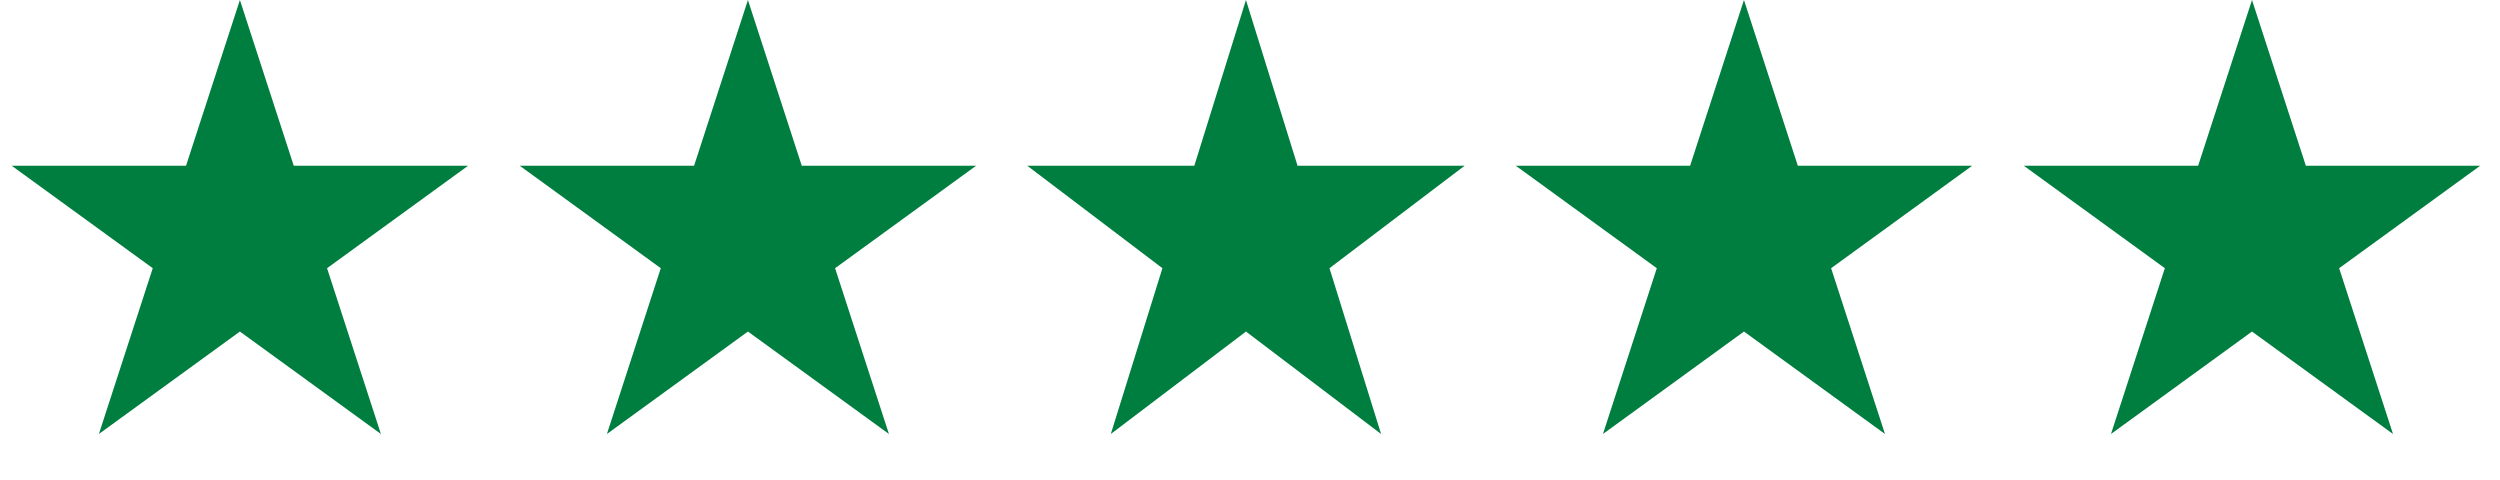 <svg width="99" height="19" viewBox="0 0 99 19" fill="none" xmlns="http://www.w3.org/2000/svg">
<path d="M9.5 0L11.633 6.564H18.535L12.951 10.621L15.084 17.186L9.5 13.129L3.916 17.186L6.049 10.621L0.465 6.564H7.367L9.5 0Z" fill="#007E40"/>
<path d="M29.618 0L31.75 6.564H38.653L33.069 10.621L35.202 17.186L29.618 13.129L24.034 17.186L26.167 10.621L20.583 6.564H27.485L29.618 0Z" fill="#007E40"/>
<path d="M49.34 0L51.383 6.564H57.998L52.647 10.621L54.691 17.186L49.34 13.129L43.988 17.186L46.032 10.621L40.681 6.564H47.295L49.34 0Z" fill="#007E40"/>
<path d="M69.061 0L71.194 6.564H78.096L72.512 10.621L74.645 17.186L69.061 13.129L63.477 17.186L65.61 10.621L60.026 6.564H66.928L69.061 0Z" fill="#007E40"/>
<path d="M89.179 0L91.312 6.564H98.214L92.63 10.621L94.763 17.186L89.179 13.129L83.595 17.186L85.728 10.621L80.144 6.564H87.046L89.179 0Z" fill="#007E40"/>
</svg>
